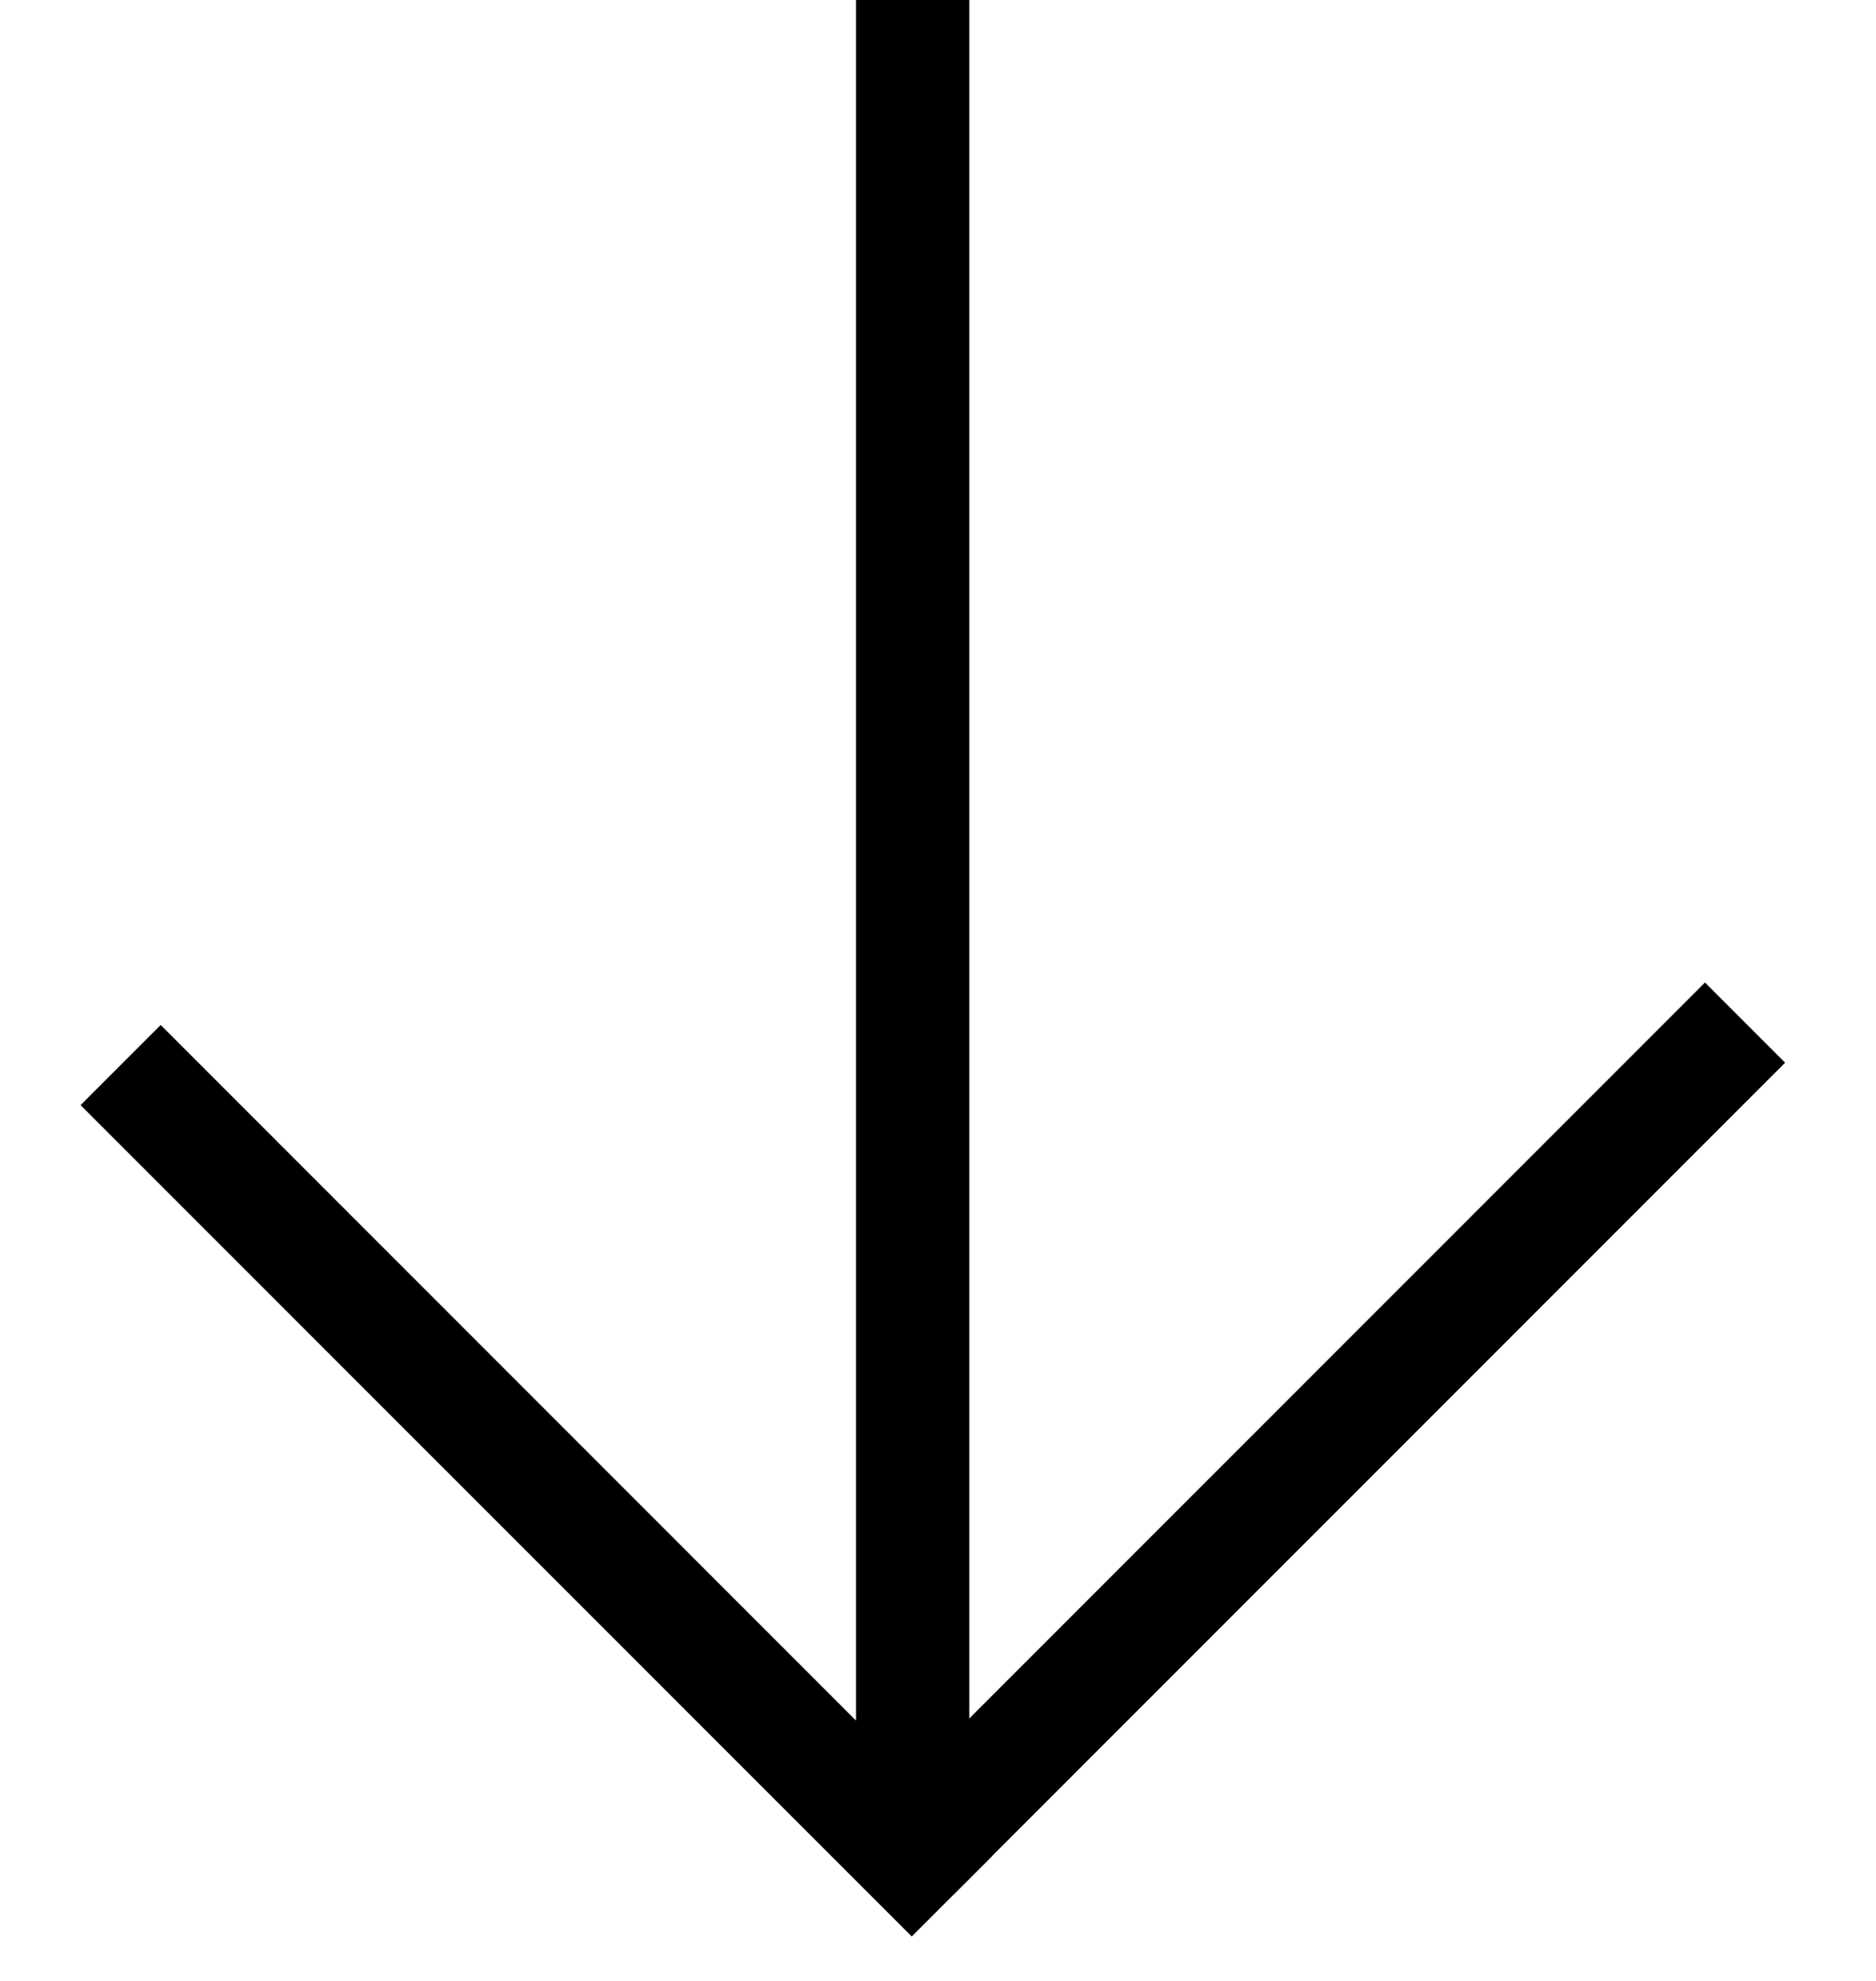 <svg width="18" height="19" viewBox="0 0 18 19" fill="none" xmlns="http://www.w3.org/2000/svg">
<path d="M8.213 2.28882e-05L8.213 17.374H9.3L9.3 2.28882e-05H8.213Z" fill="black"/>
<path d="M9.516 17.806L1.542 9.831L0.773 10.6L8.748 18.574L9.516 17.806Z" fill="black"/>
<path d="M9.153 18.168L17.128 10.193L16.359 9.424L8.384 17.399L9.153 18.168Z" fill="black"/>
</svg>
